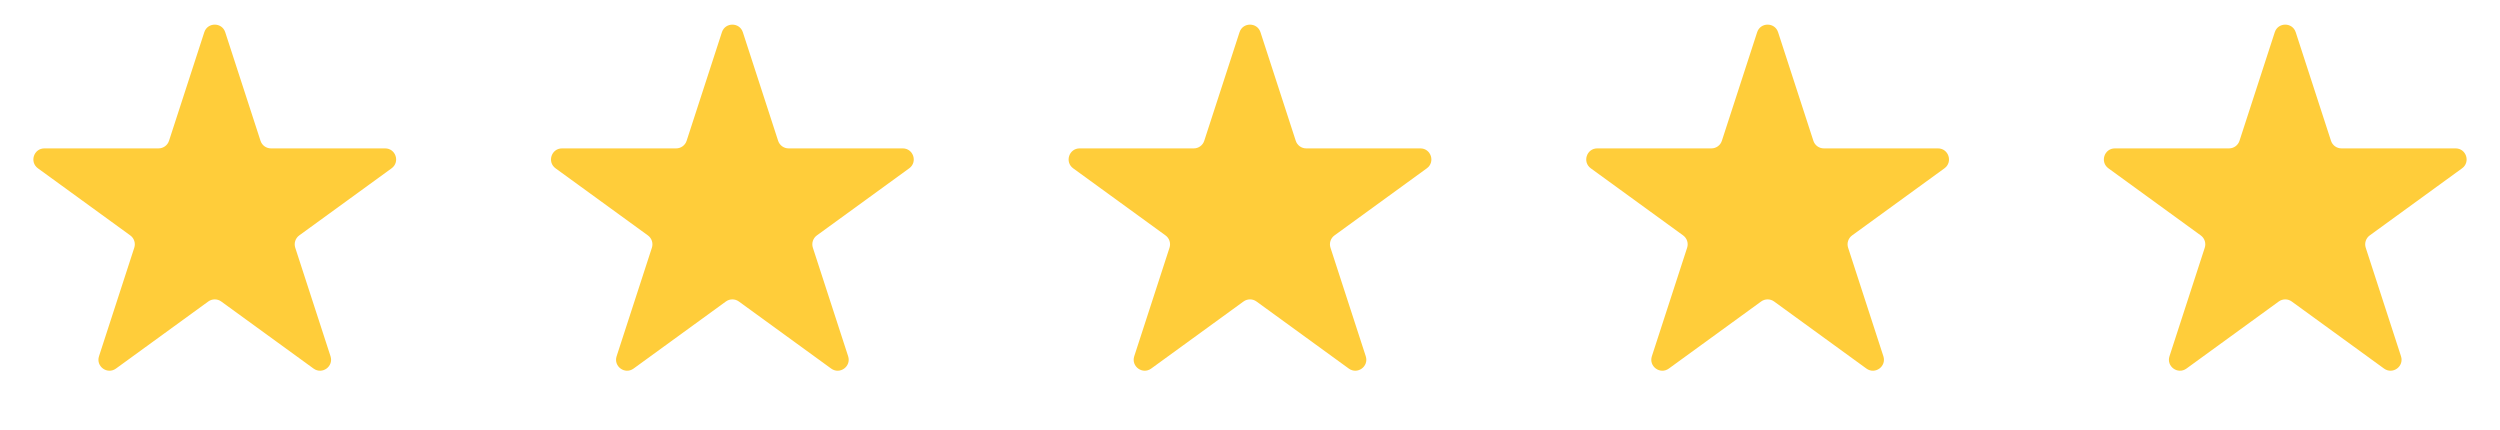 <svg width="227" height="39" viewBox="0 0 227 39" fill="none" xmlns="http://www.w3.org/2000/svg">
<g clip-path="url(#clip0_825_144)">
<path d="M18.549 2.927C18.848 2.006 20.152 2.006 20.451 2.927L23.654 12.783C23.787 13.195 24.171 13.474 24.605 13.474H34.968C35.937 13.474 36.339 14.714 35.556 15.283L27.172 21.375C26.821 21.629 26.674 22.081 26.808 22.493L30.011 32.349C30.31 33.27 29.256 34.036 28.472 33.467L20.088 27.375C19.737 27.121 19.263 27.121 18.912 27.375L10.528 33.467C9.744 34.036 8.69 33.27 8.989 32.349L12.192 22.493C12.326 22.081 12.179 21.629 11.828 21.375L3.444 15.283C2.661 14.714 3.063 13.474 4.032 13.474H14.395C14.829 13.474 15.213 13.195 15.347 12.783L18.549 2.927Z" fill="#FFCD3A"/>
<path d="M65.549 2.927C65.848 2.006 67.152 2.006 67.451 2.927L70.653 12.783C70.787 13.195 71.171 13.474 71.605 13.474H81.968C82.937 13.474 83.339 14.714 82.556 15.283L74.172 21.375C73.821 21.629 73.674 22.081 73.808 22.493L77.011 32.349C77.31 33.27 76.256 34.036 75.472 33.467L67.088 27.375C66.737 27.121 66.263 27.121 65.912 27.375L57.528 33.467C56.744 34.036 55.69 33.27 55.989 32.349L59.192 22.493C59.326 22.081 59.179 21.629 58.828 21.375L50.444 15.283C49.661 14.714 50.063 13.474 51.032 13.474H61.395C61.829 13.474 62.213 13.195 62.346 12.783L65.549 2.927Z" fill="#FFCD3A"/>
<path d="M112.549 2.927C112.848 2.006 114.152 2.006 114.451 2.927L117.654 12.783C117.787 13.195 118.171 13.474 118.605 13.474H128.968C129.937 13.474 130.339 14.714 129.556 15.283L121.172 21.375C120.821 21.629 120.674 22.081 120.808 22.493L124.011 32.349C124.31 33.27 123.256 34.036 122.472 33.467L114.088 27.375C113.737 27.121 113.263 27.121 112.912 27.375L104.528 33.467C103.744 34.036 102.69 33.27 102.989 32.349L106.192 22.493C106.326 22.081 106.179 21.629 105.828 21.375L97.444 15.283C96.661 14.714 97.063 13.474 98.032 13.474H108.395C108.829 13.474 109.213 13.195 109.346 12.783L112.549 2.927Z" fill="#FFCD3A"/>
<path d="M159.549 2.927C159.848 2.006 161.152 2.006 161.451 2.927L164.654 12.783C164.787 13.195 165.171 13.474 165.605 13.474H175.968C176.937 13.474 177.339 14.714 176.556 15.283L168.172 21.375C167.821 21.629 167.674 22.081 167.808 22.493L171.011 32.349C171.31 33.27 170.256 34.036 169.472 33.467L161.088 27.375C160.737 27.121 160.263 27.121 159.912 27.375L151.528 33.467C150.744 34.036 149.69 33.27 149.989 32.349L153.192 22.493C153.326 22.081 153.179 21.629 152.828 21.375L144.444 15.283C143.661 14.714 144.063 13.474 145.032 13.474H155.395C155.829 13.474 156.213 13.195 156.346 12.783L159.549 2.927Z" fill="#FFCD3A"/>
<path d="M206.549 2.927C206.848 2.006 208.152 2.006 208.451 2.927L211.654 12.783C211.787 13.195 212.171 13.474 212.605 13.474H222.968C223.937 13.474 224.339 14.714 223.556 15.283L215.172 21.375C214.821 21.629 214.674 22.081 214.808 22.493L218.011 32.349C218.31 33.27 217.256 34.036 216.472 33.467L208.088 27.375C207.737 27.121 207.263 27.121 206.912 27.375L198.528 33.467C197.744 34.036 196.69 33.27 196.989 32.349L200.192 22.493C200.326 22.081 200.179 21.629 199.828 21.375L191.444 15.283C190.661 14.714 191.063 13.474 192.032 13.474H202.395C202.829 13.474 203.213 13.195 203.346 12.783L206.549 2.927Z" fill="#FFCD3A"/>
</g>
<defs>
<clipPath id="clip0_825_144">
<rect width="227" height="39" fill="white"/>
</clipPath>
</defs>
</svg>
